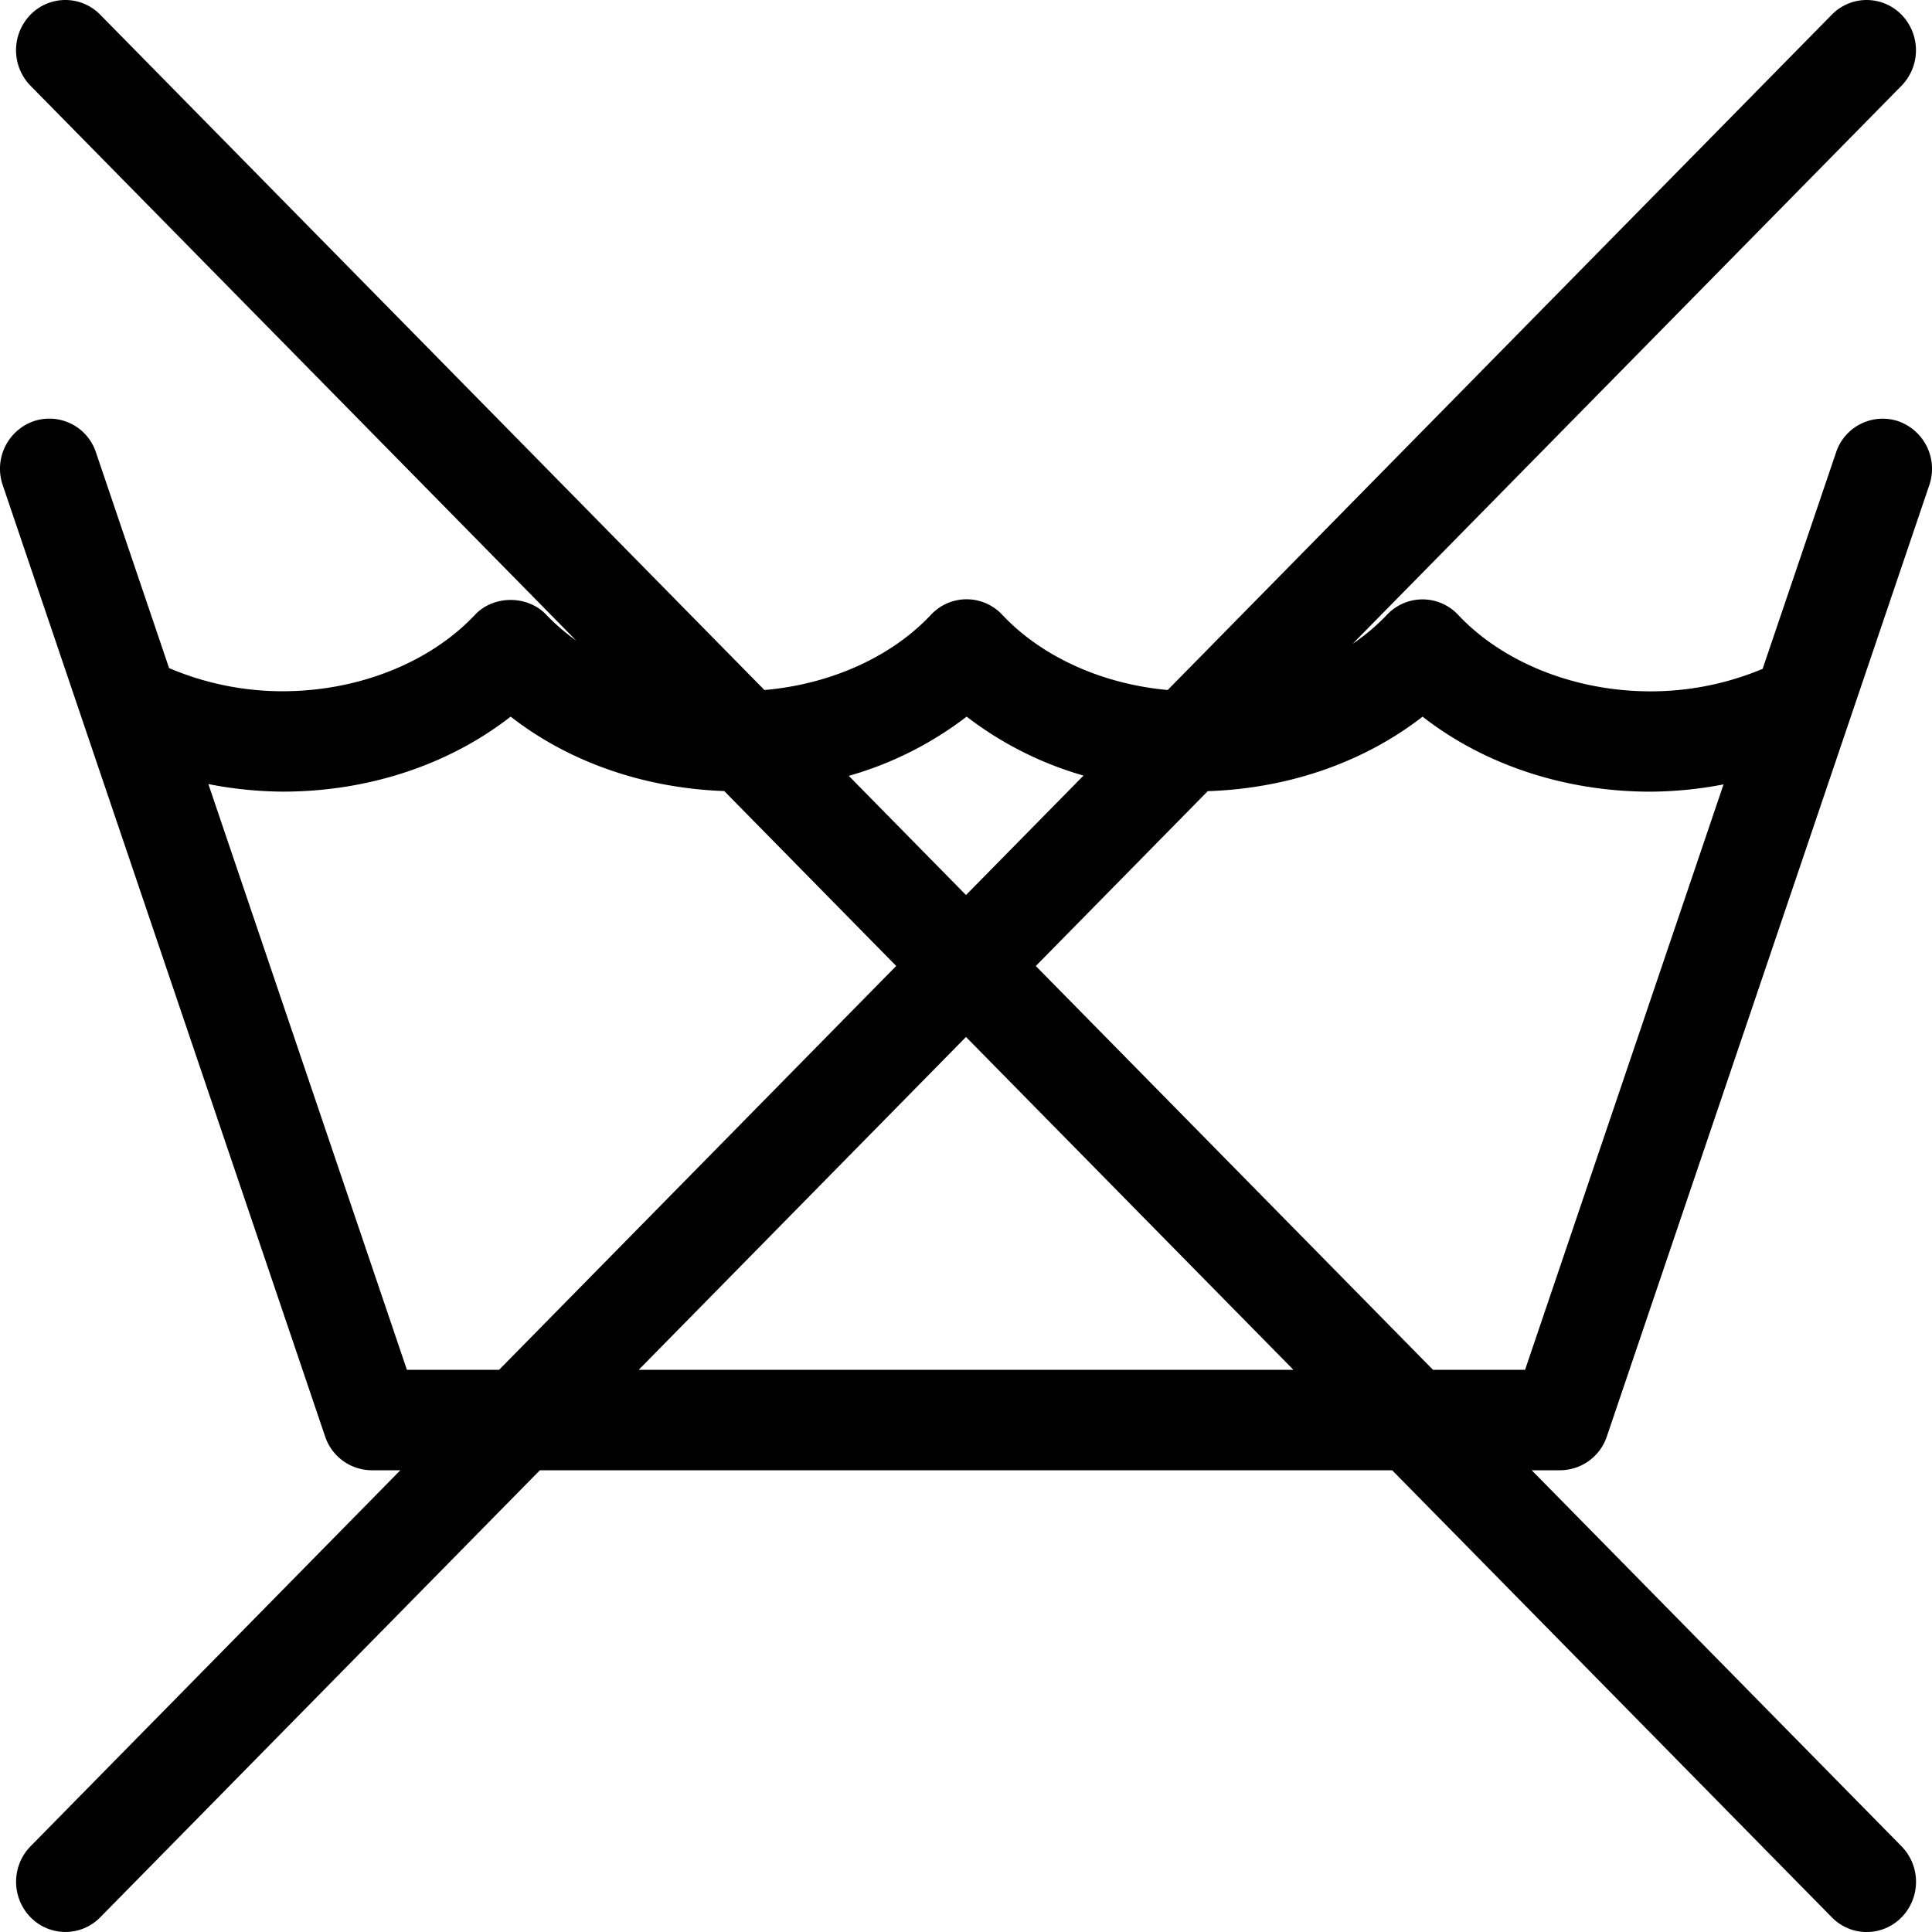<svg id="Ebene_1" data-name="Ebene 1" xmlns="http://www.w3.org/2000/svg" viewBox="0 0 1000 1000"><title>00</title><path d="M831.71,743.48,998.6,251.11a26.11,26.11,0,0,0-15.81-33,25.43,25.43,0,0,0-32.46,16.09l-38,112a149.91,149.91,0,0,1-58,11.64c-39,0-76.26-14.79-99.59-39.58a25.21,25.21,0,0,0-36.88,0,110.13,110.13,0,0,1-17.76,15L984.22,44.38a26.32,26.32,0,0,0,0-36.76,25.2,25.2,0,0,0-36.1,0L604.39,357.15c-33.82-3.07-65.13-17.12-85.63-38.94a25.21,25.21,0,0,0-36.89,0c-20.62,21.94-52.15,36-86.2,38.95L51.88,7.61a25.21,25.21,0,0,0-36.1,0,26.32,26.32,0,0,0,0,36.76L298.28,331.6a110.63,110.63,0,0,1-15.52-13.39c-9.65-10.24-27.25-10.24-36.9,0-23.3,24.79-60.52,39.58-99.56,39.58a149.53,149.53,0,0,1-58.79-12L49.67,234.17a25.39,25.39,0,0,0-32.46-16.08,26.08,26.08,0,0,0-15.8,33L168.27,743.49A25.56,25.56,0,0,0,192.41,761h14.81L15.81,955.63a26.29,26.29,0,0,0,0,36.74,25.2,25.2,0,0,0,36.1,0L279.45,761H720.58L948.15,992.4a25.2,25.2,0,0,0,36.1,0,26.29,26.29,0,0,0,0-36.74L792.81,761h14.76A25.61,25.61,0,0,0,831.71,743.48ZM500.32,370.93a181.23,181.23,0,0,0,60.5,30.51L500,463.27l-60.67-61.69A181.39,181.39,0,0,0,500.32,370.93ZM210.61,709,107.85,405.83a206,206,0,0,0,38.47,3.92c44.33,0,86.07-13.93,118-38.83,30.11,23.49,69,37.06,110.55,38.53l89,90.53L258.34,709Zm120,0L500,536.73,669.46,709H330.58ZM536.13,500l89-90.5c41.77-1.35,80.92-15,111.19-38.56,31.94,24.9,73.69,38.83,118,38.83A205.36,205.36,0,0,0,892.1,406L789.38,709H741.71Z"/></svg>
